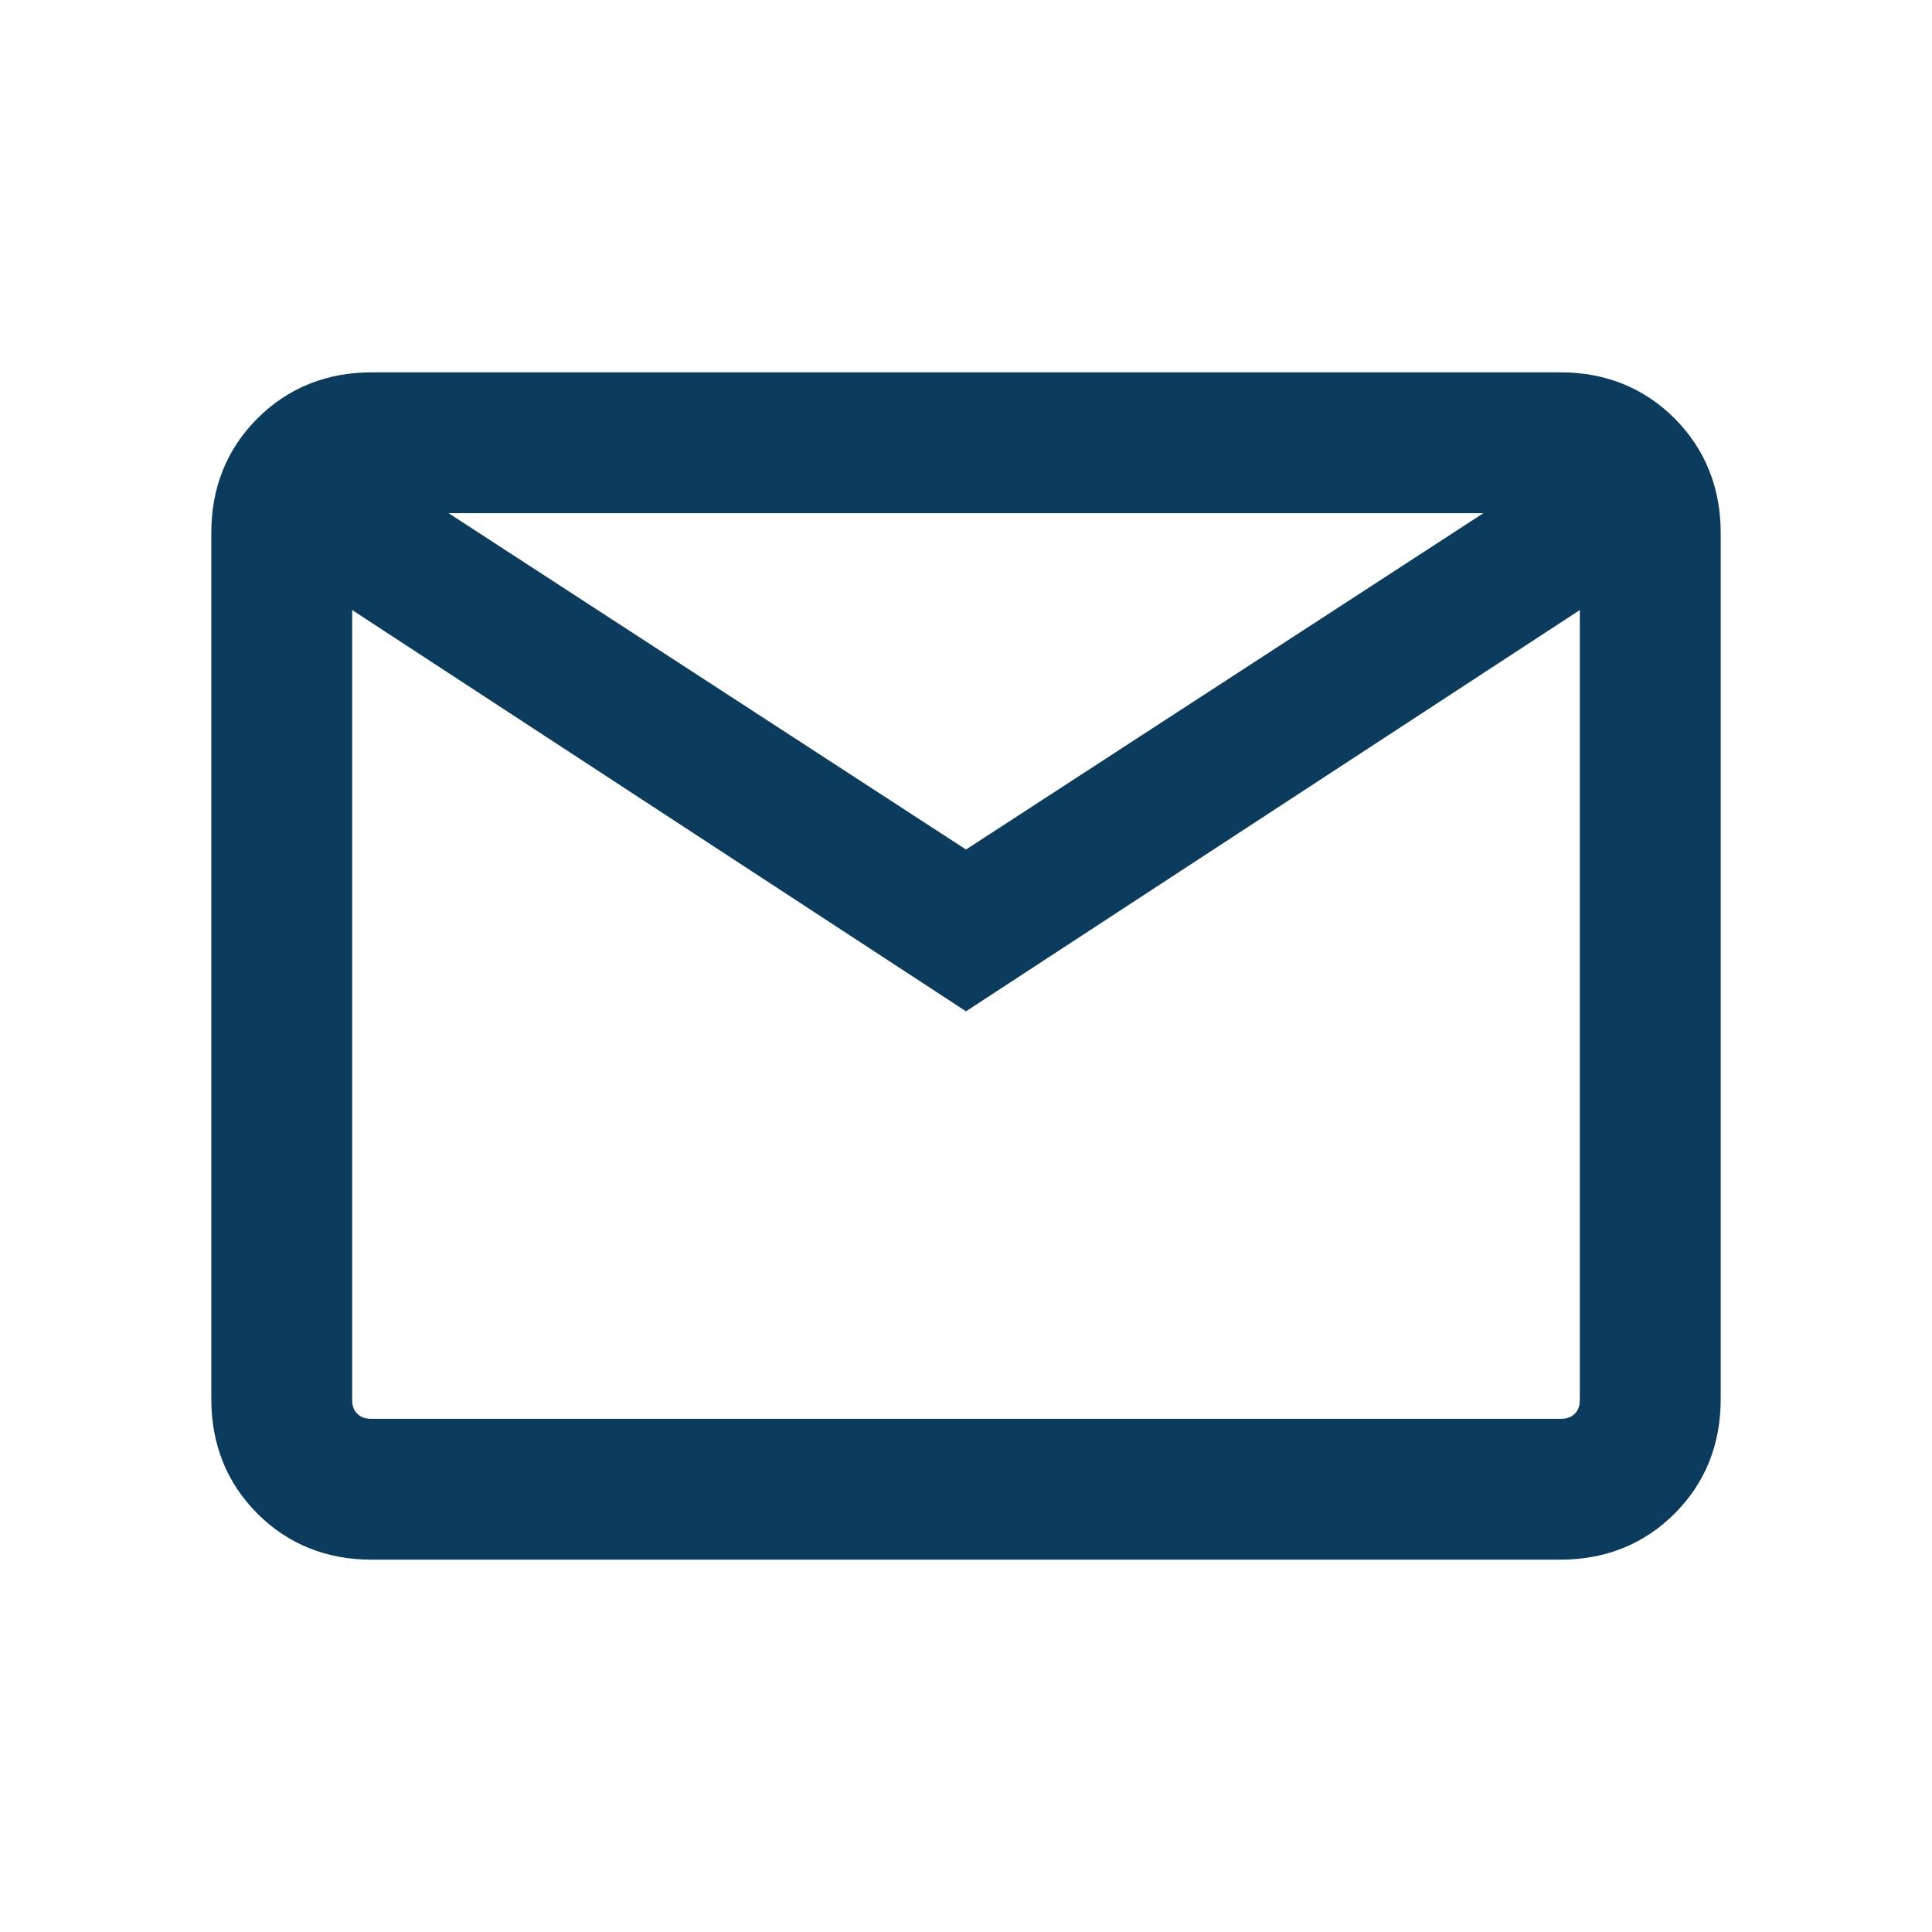 <svg width="32" height="32" viewBox="0 0 32 32" fill="none" xmlns="http://www.w3.org/2000/svg">
<path d="M6.153 25.333C5.54 25.333 5.028 25.128 4.617 24.717C4.207 24.307 4.001 23.794 4 23.18V8.82C4 8.207 4.206 7.695 4.617 7.284C5.029 6.873 5.541 6.668 6.153 6.667H25.847C26.46 6.667 26.972 6.873 27.383 7.284C27.793 7.696 27.999 8.208 28 8.82V23.18C28 23.793 27.795 24.305 27.384 24.716C26.973 25.127 26.461 25.332 25.847 25.333H6.153ZM16 16.153L5.333 9.18V23.18C5.333 23.419 5.41 23.616 5.564 23.769C5.718 23.923 5.914 24 6.153 24H25.847C26.086 24 26.282 23.923 26.436 23.769C26.59 23.616 26.667 23.419 26.667 23.18V9.18L16 16.153ZM16 14.667L26.256 8H5.744L16 14.667ZM5.333 9.18V8V23.18C5.333 23.419 5.41 23.616 5.564 23.769C5.718 23.923 5.914 24 6.153 24H5.333V9.18Z" fill="#0B3C5D"/>
<path d="M5.333 9.18L16 16.153L26.667 9.18V23.18C26.667 23.419 26.59 23.616 26.436 23.769C26.282 23.923 26.086 24 25.847 24H6.153M5.333 9.18V23.18M5.333 9.18V8V23.18M5.333 9.18V24H6.153M5.333 23.18C5.333 23.419 5.41 23.616 5.564 23.769C5.718 23.923 5.914 24 6.153 24M6.153 25.333C5.54 25.333 5.028 25.128 4.617 24.717C4.207 24.307 4.001 23.794 4 23.18V8.82C4 8.207 4.206 7.695 4.617 7.284C5.029 6.873 5.541 6.668 6.153 6.667H25.847C26.46 6.667 26.972 6.873 27.383 7.284C27.793 7.696 27.999 8.208 28 8.82V23.18C28 23.793 27.795 24.305 27.384 24.716C26.973 25.127 26.461 25.332 25.847 25.333H6.153ZM16 14.667L26.256 8H5.744L16 14.667Z" stroke="#0B3C5D"/>
</svg>
